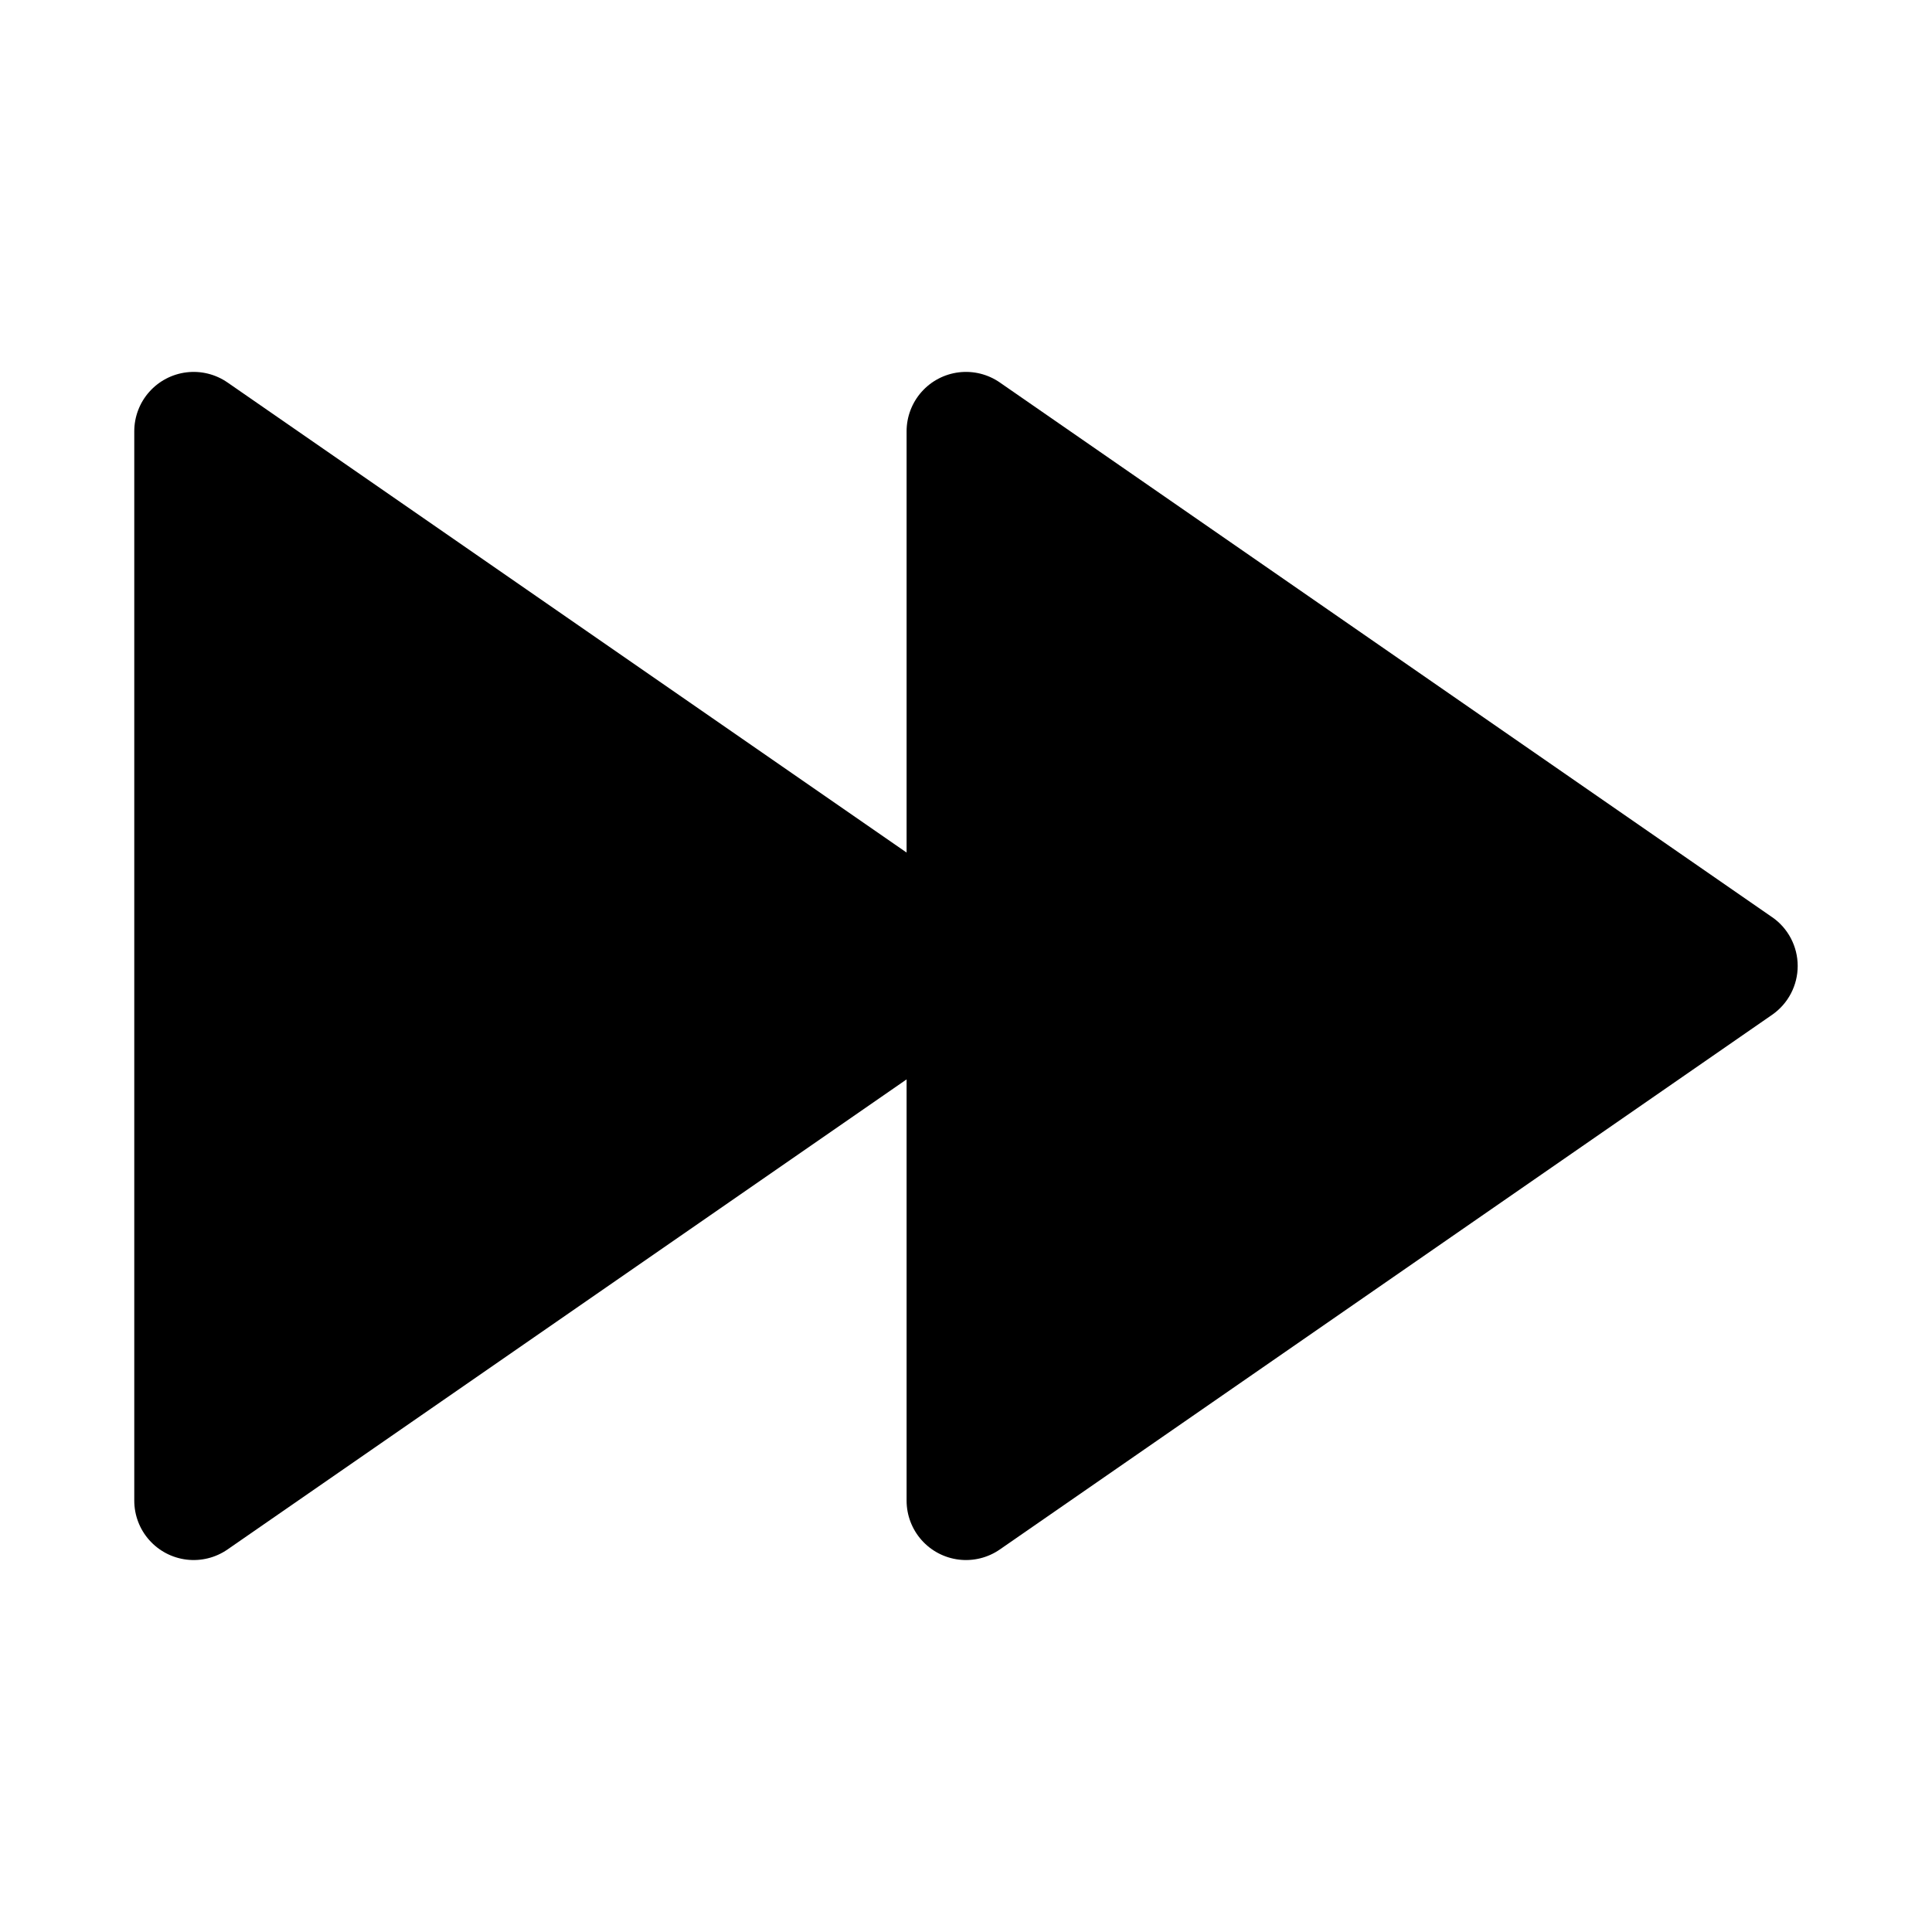 <?xml version="1.0" encoding="UTF-8"?>
<!-- Uploaded to: SVG Repo, www.svgrepo.com, Generator: SVG Repo Mixer Tools -->
<svg fill="#000000" width="800px" height="800px" version="1.1" viewBox="144 144 512 512" xmlns="http://www.w3.org/2000/svg">
 <path d="m613.63 387.06-204.67-141.7v-0.004c-3.164-2.188-7.023-3.144-10.844-2.684-3.82 0.461-7.34 2.305-9.895 5.184-2.551 2.879-3.965 6.594-3.965 10.441v111.64l-179.97-124.58c-3.164-2.188-7.023-3.144-10.844-2.684-3.82 0.461-7.34 2.305-9.895 5.184s-3.965 6.594-3.965 10.441v283.39c0 3.848 1.41 7.562 3.965 10.441 2.555 2.879 6.074 4.723 9.895 5.184 3.82 0.461 7.68-0.492 10.844-2.684l179.97-124.58v111.64c0 3.848 1.414 7.562 3.965 10.441 2.555 2.879 6.074 4.723 9.895 5.184 3.82 0.461 7.68-0.492 10.844-2.684l204.67-141.7c4.246-2.941 6.777-7.777 6.777-12.941s-2.531-10.004-6.777-12.941z"/>
</svg>